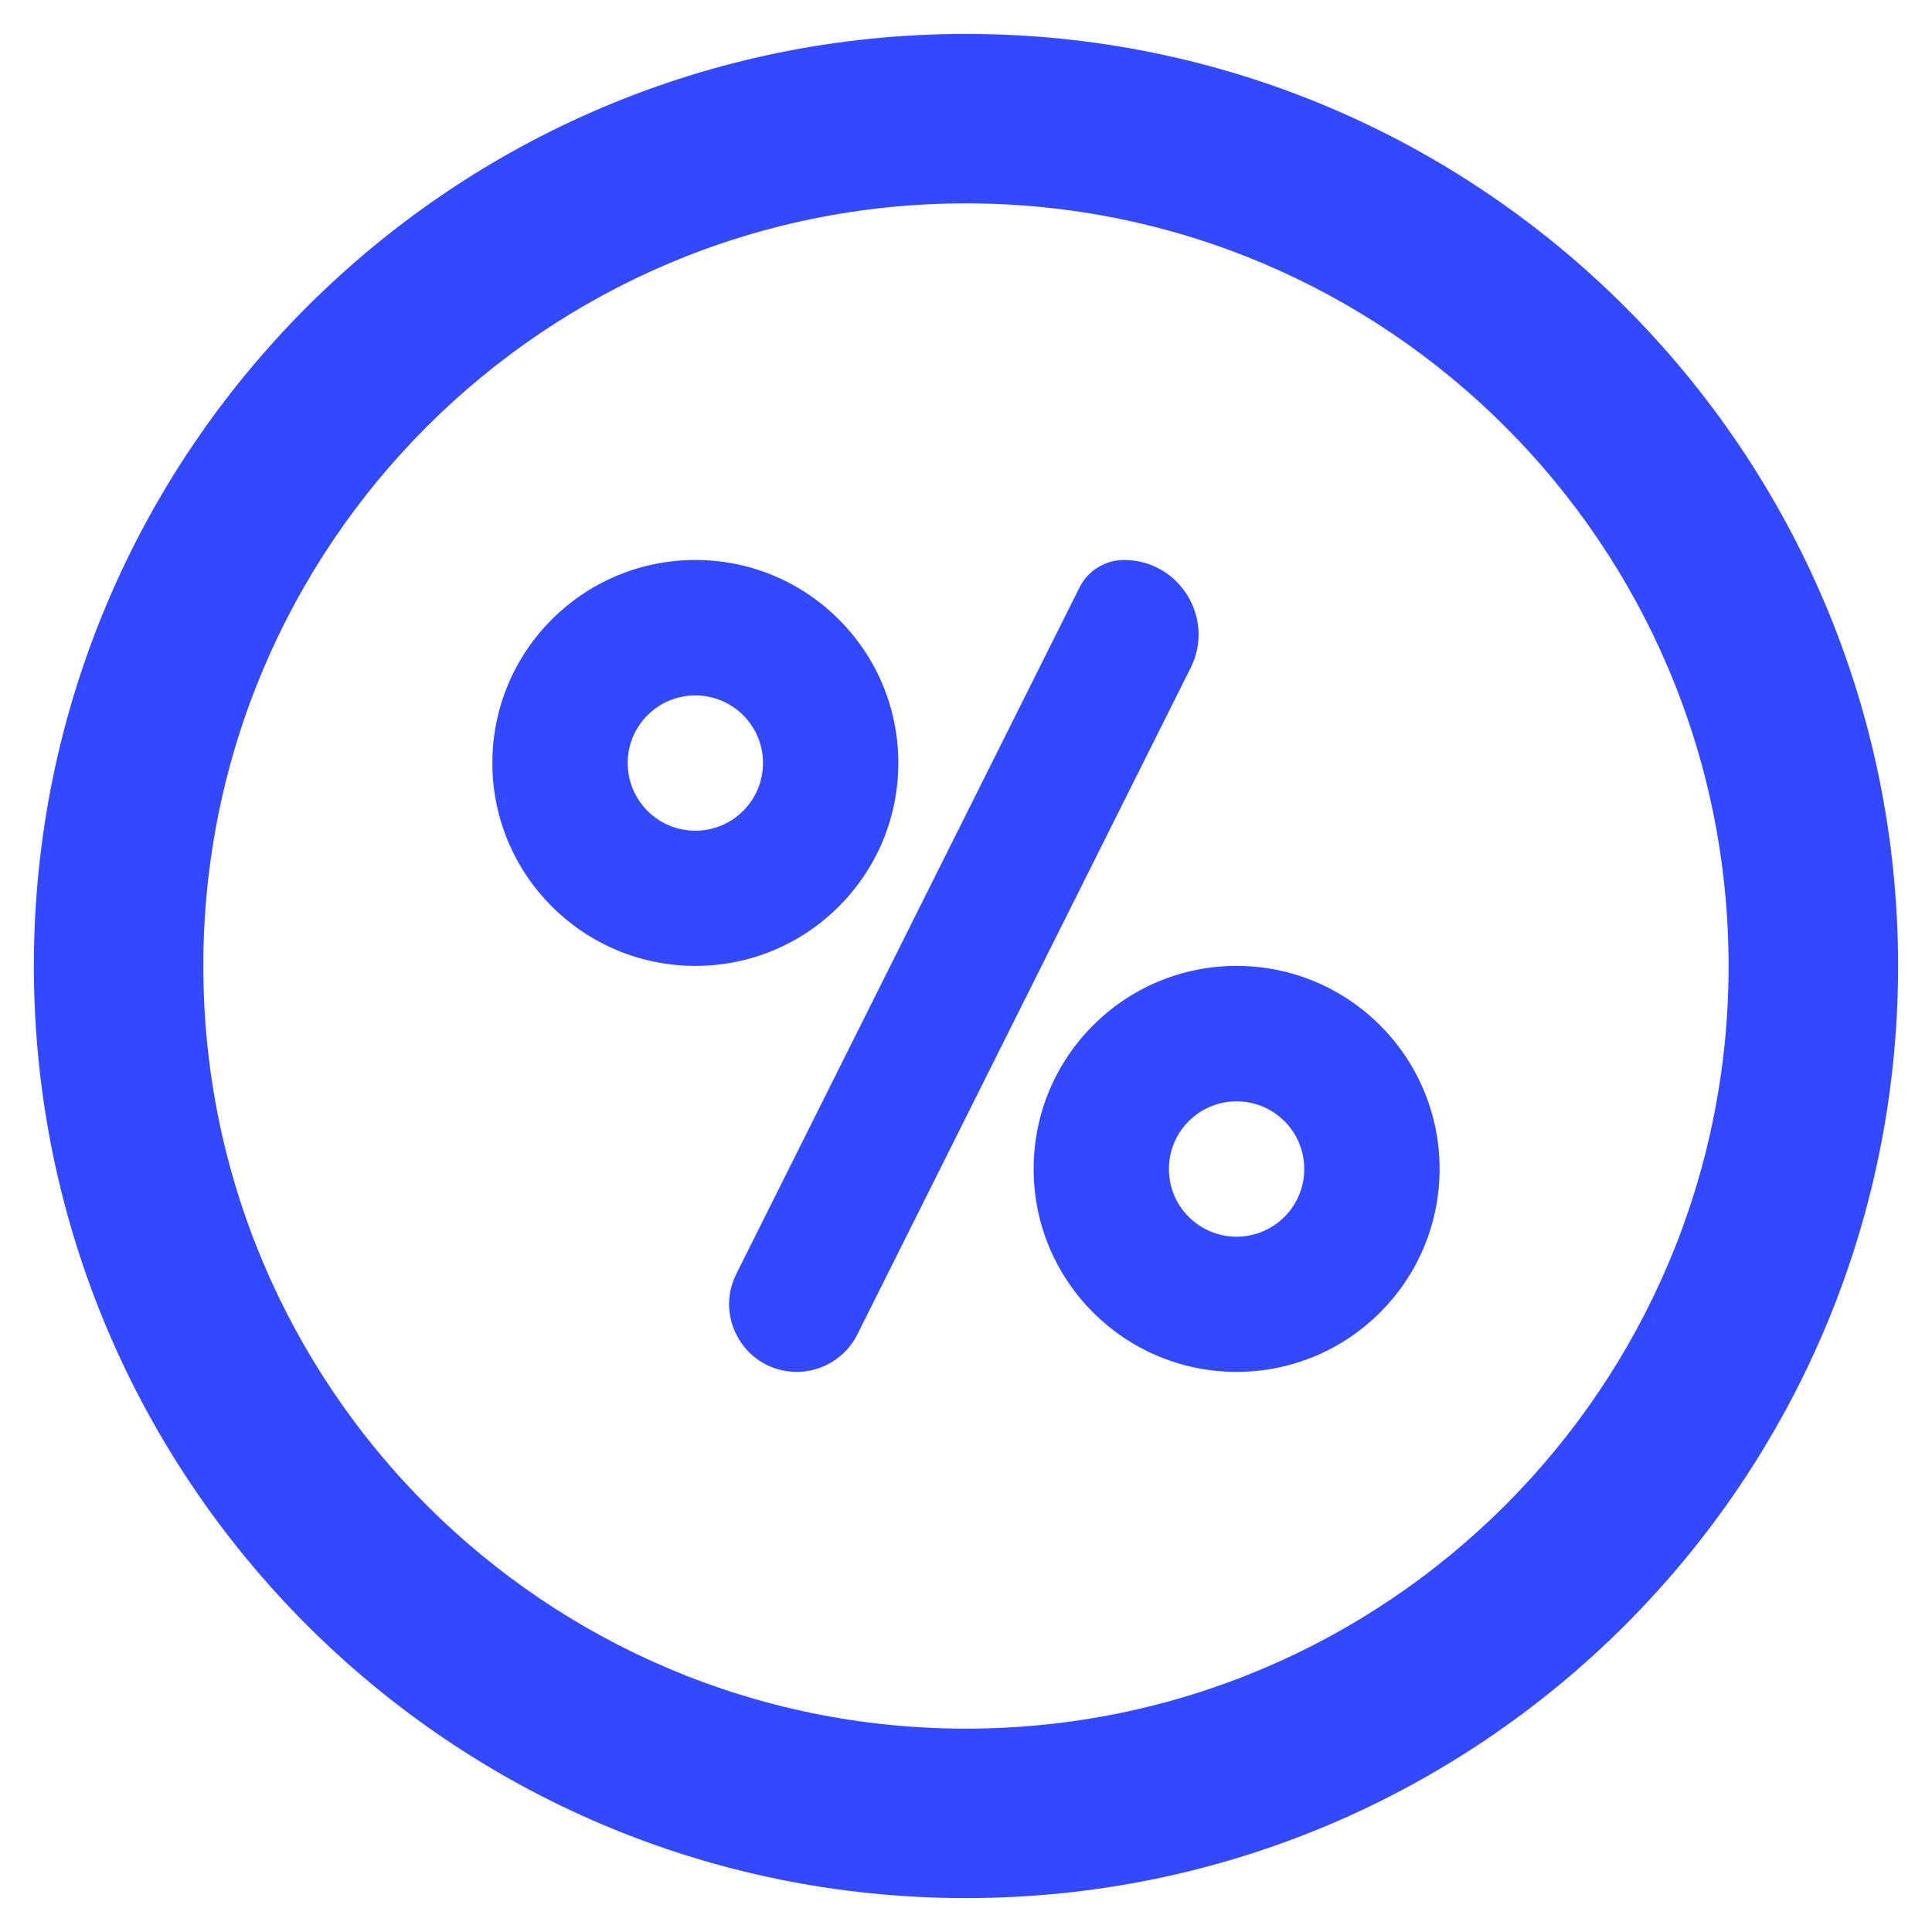 <?xml version="1.0" encoding="UTF-8"?> <svg xmlns="http://www.w3.org/2000/svg" width="38" height="38" viewBox="0 0 38 38" fill="none"><path fill-rule="evenodd" clip-rule="evenodd" d="M18.999 37.333C8.874 37.333 0.666 29.125 0.666 19C0.666 8.875 8.874 0.667 18.999 0.667C29.125 0.667 37.333 8.875 37.333 19C37.333 29.125 29.125 37.333 18.999 37.333ZM18.999 34C27.284 34 33.999 27.284 33.999 19C33.999 10.716 27.284 4 18.999 4C10.715 4 3.999 10.716 3.999 19C3.999 27.284 10.715 34 18.999 34ZM20.33 22.991C20.33 25.196 22.117 26.983 24.322 26.983C26.527 26.983 28.315 25.196 28.315 22.991C28.315 20.786 26.527 18.998 24.322 18.998C22.117 18.998 20.33 20.786 20.33 22.991ZM24.322 24.324C25.057 24.324 25.653 23.728 25.653 22.993C25.653 22.258 25.057 21.662 24.322 21.662C23.587 21.662 22.991 22.258 22.991 22.993C22.991 23.728 23.587 24.324 24.322 24.324ZM9.684 15.006C9.684 17.211 11.472 18.998 13.677 18.998C15.882 18.998 17.669 17.211 17.669 15.006C17.669 12.802 15.882 11.014 13.677 11.014C11.472 11.014 9.684 12.802 9.684 15.006ZM13.676 16.339C14.411 16.339 15.007 15.743 15.007 15.008C15.007 14.273 14.411 13.678 13.676 13.678C12.941 13.678 12.346 14.273 12.346 15.008C12.346 15.743 12.941 16.339 13.676 16.339ZM23.419 13.135C23.906 12.161 23.197 11.014 22.108 11.014C21.737 11.014 21.399 11.223 21.233 11.554L14.482 25.057C14.04 25.942 14.683 26.983 15.672 26.983C16.176 26.983 16.637 26.698 16.863 26.247L23.419 13.135Z" fill="#3349FF"></path></svg> 